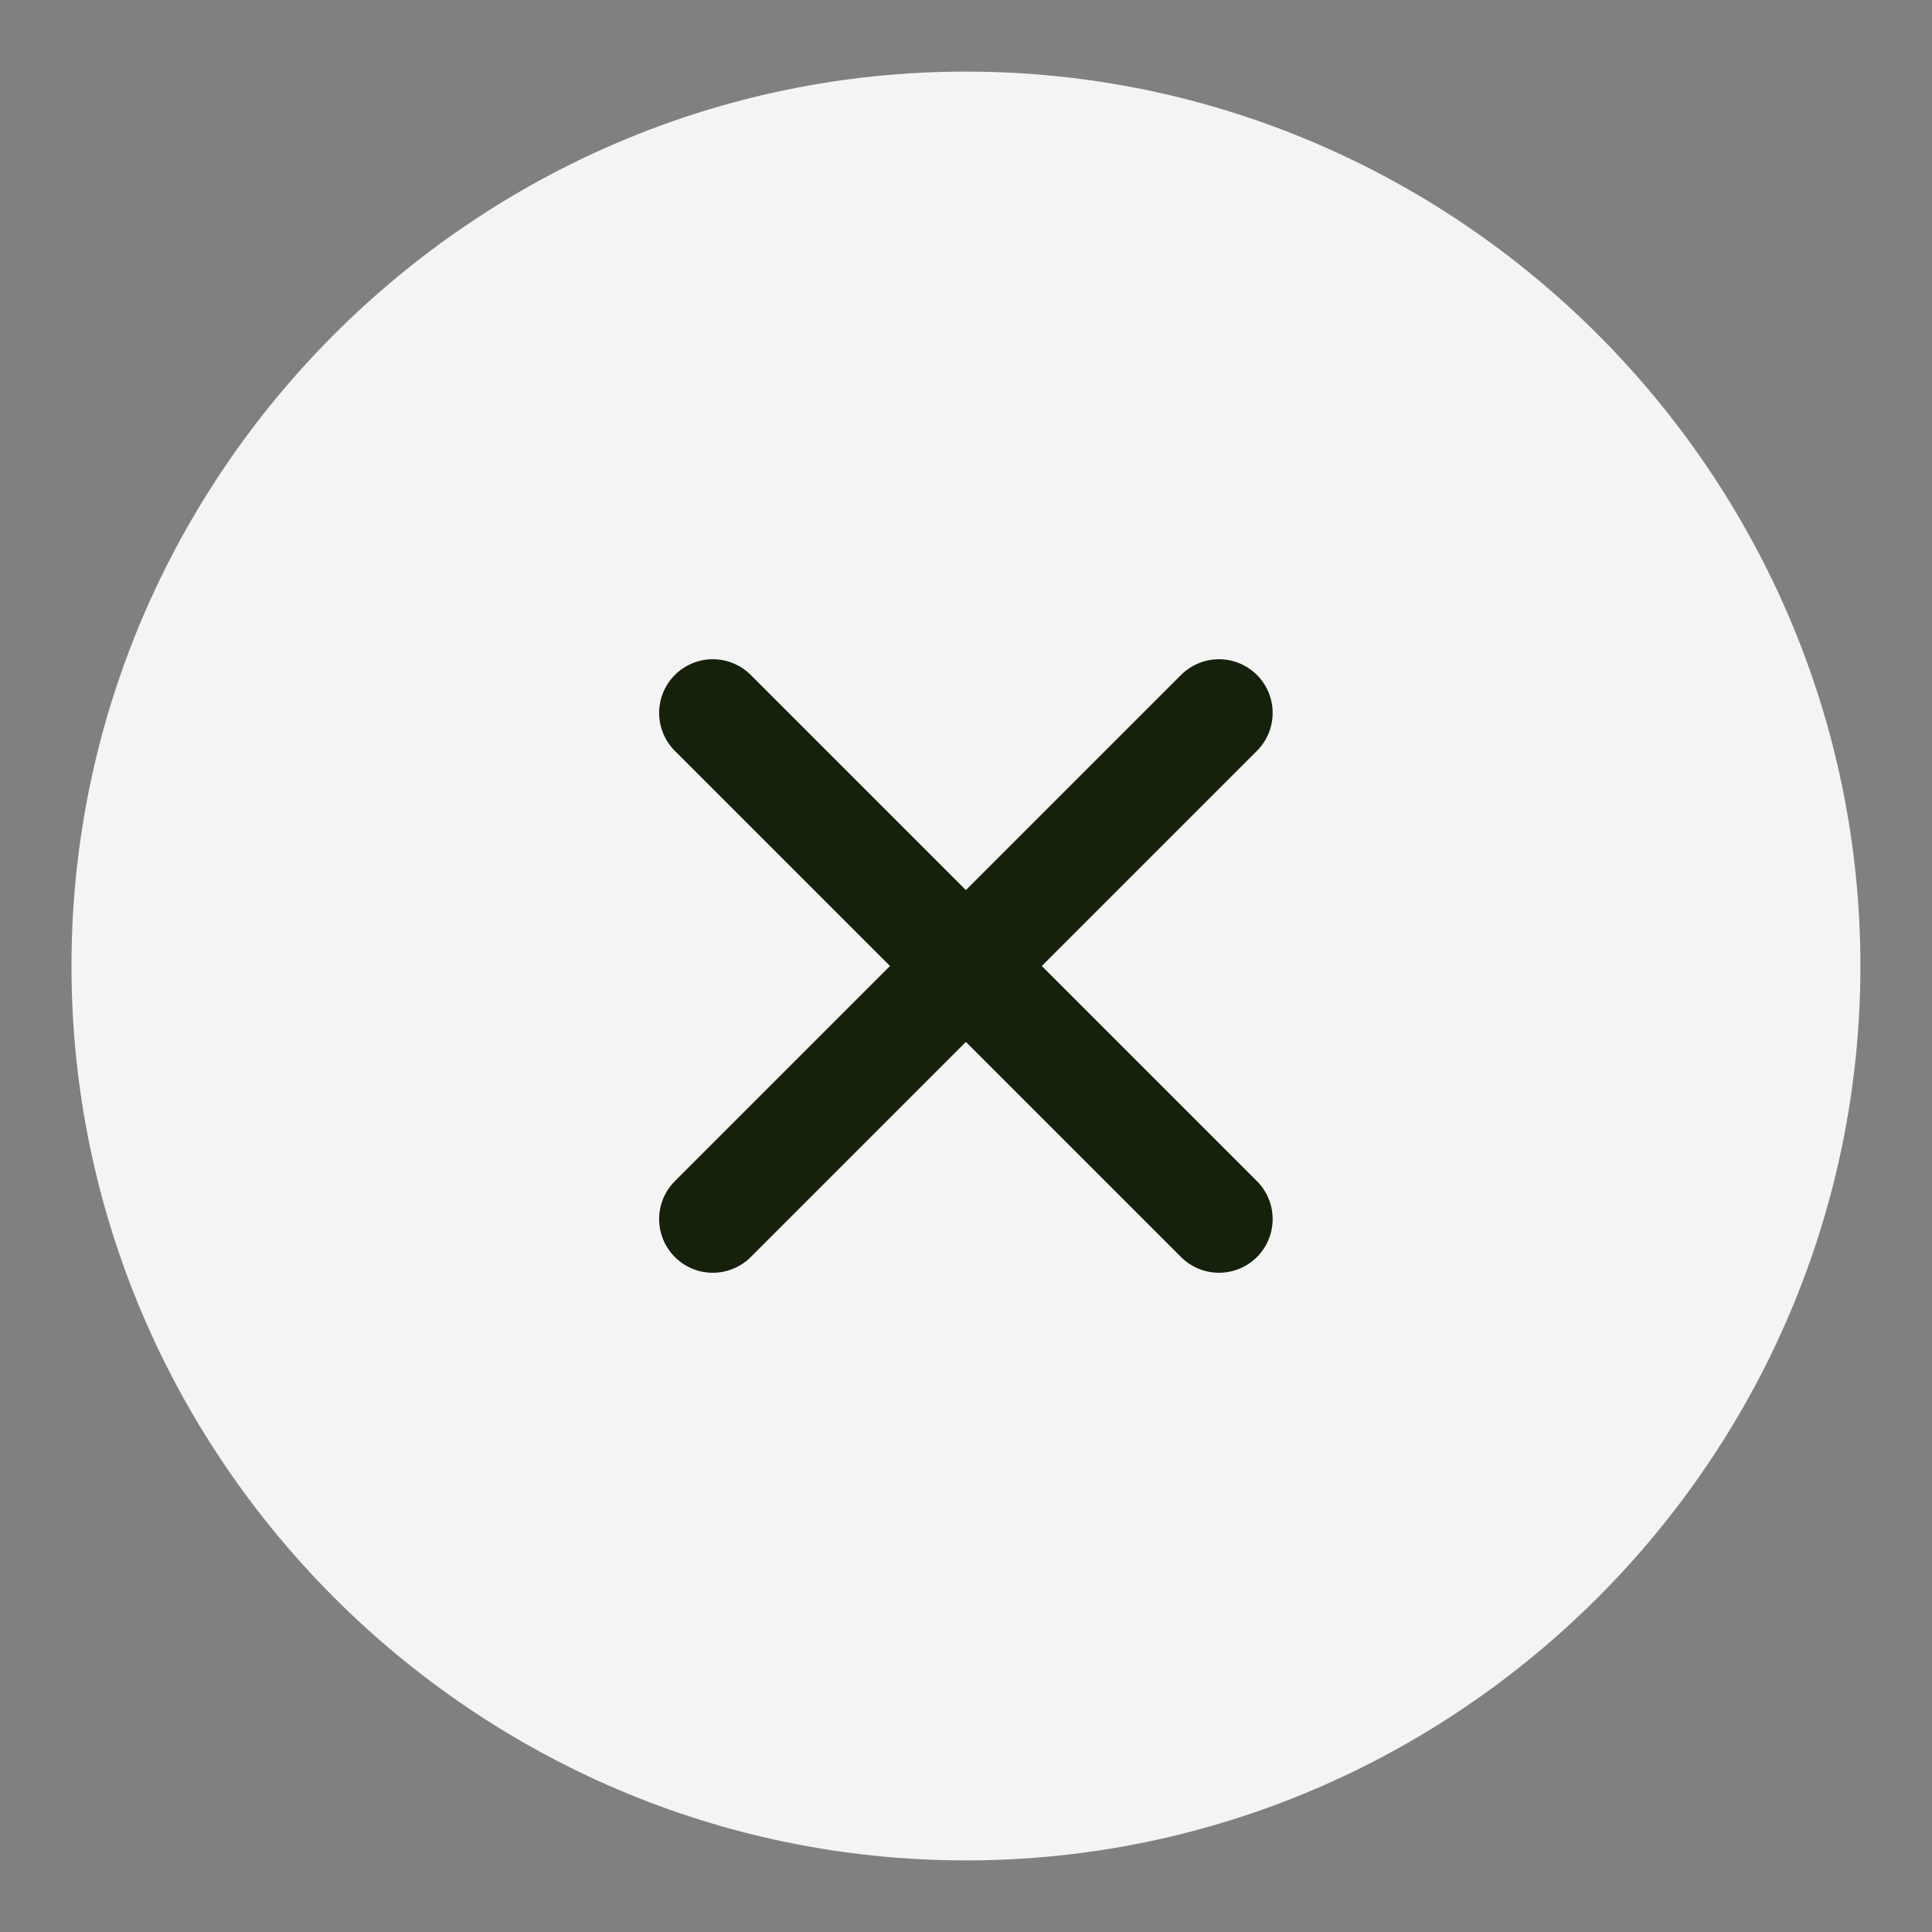 <svg width="18" height="18" viewBox="0 0 18 18" fill="none" xmlns="http://www.w3.org/2000/svg">
<rect x="0" y="0" width="18" height="18" fill="#808080" stroke="none"/>
<path d="M8.999 17.333C13.583 17.333 17.333 13.583 17.333 9C17.333 4.417 13.583 0.667 8.999 0.667C4.416 0.667 0.666 4.417 0.666 9C0.666 13.583 4.416 17.333 8.999 17.333Z" fill="#F4F4F4"/>
<path d="M6.641 11.358L11.357 6.642" stroke="#16210C" stroke-linecap="round" stroke-linejoin="round"/>
<path d="M11.357 11.358L6.641 6.642" stroke="#16210C" stroke-linecap="round" stroke-linejoin="round"/>
</svg>
